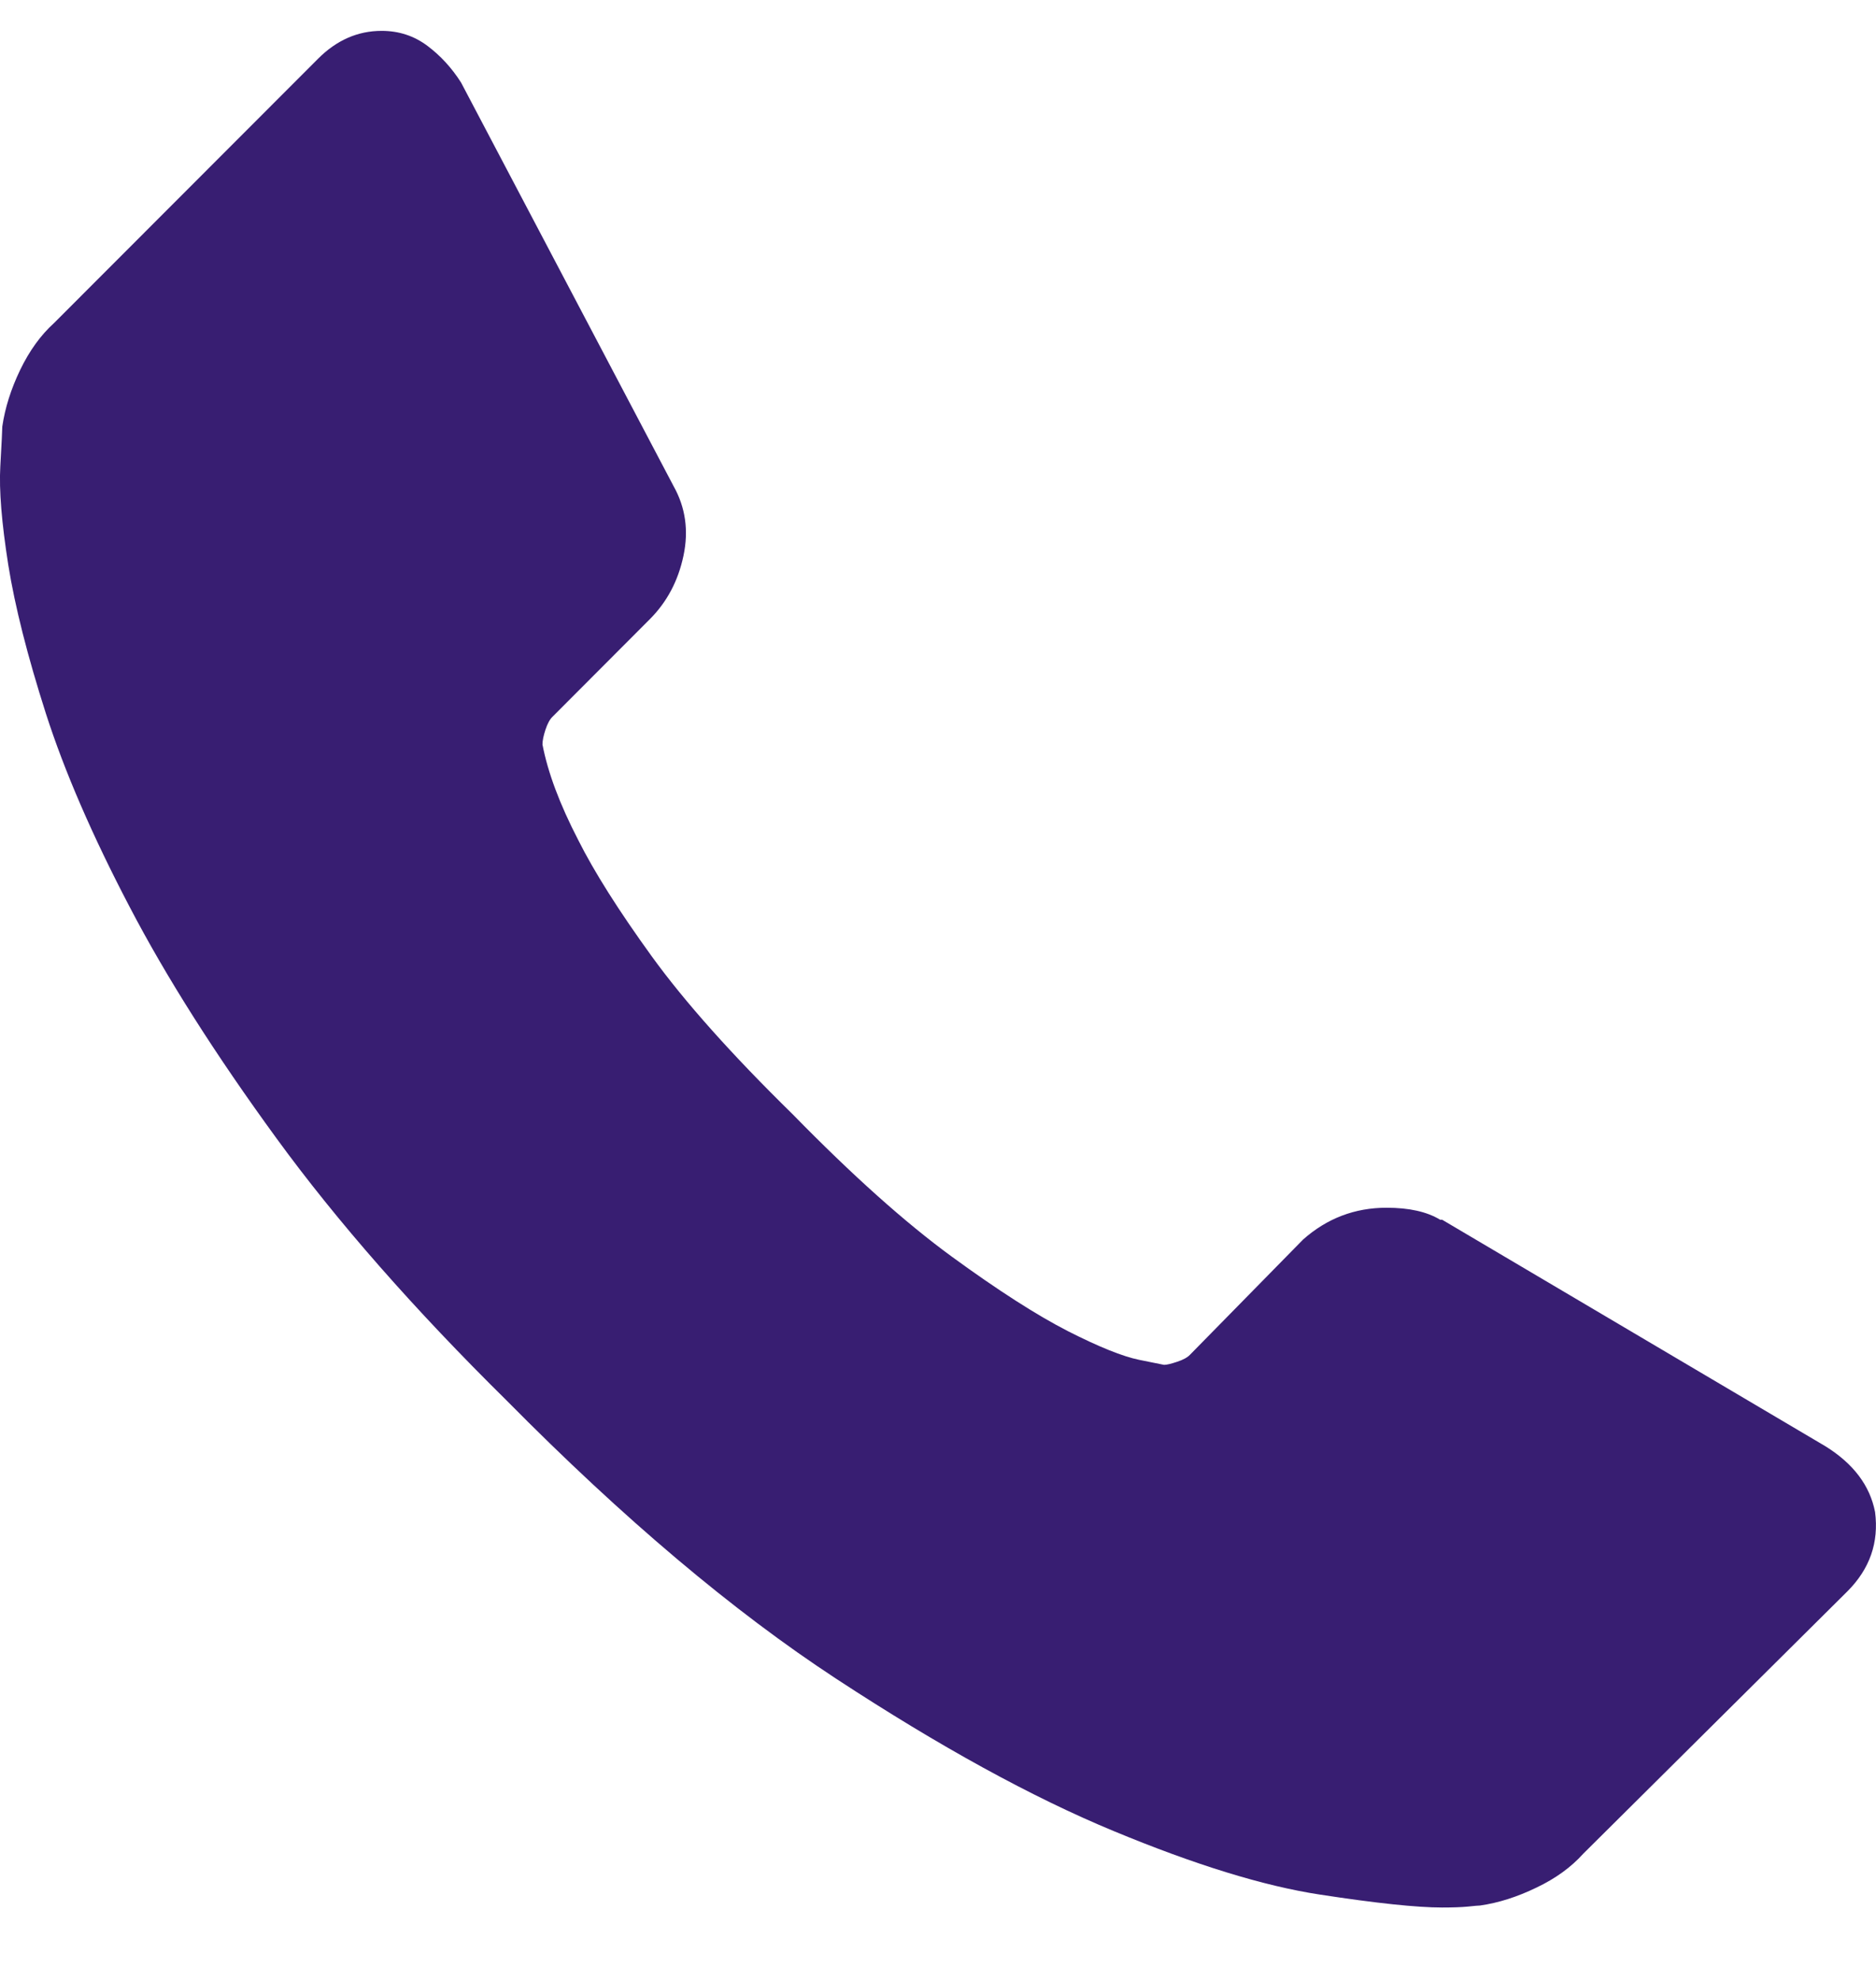 <svg width="18" height="19" viewBox="0 0 18 19" fill="none" xmlns="http://www.w3.org/2000/svg">
<path d="M17.991 14.502C18.029 14.794 17.941 15.048 17.725 15.264L15.19 17.781C15.076 17.908 14.927 18.017 14.742 18.105C14.558 18.194 14.377 18.252 14.2 18.277C14.187 18.277 14.149 18.28 14.085 18.287C14.022 18.293 13.939 18.296 13.837 18.296C13.596 18.296 13.205 18.255 12.665 18.172C12.126 18.09 11.465 17.886 10.684 17.562C9.902 17.238 9.016 16.752 8.025 16.103C7.035 15.455 5.98 14.565 4.862 13.434C3.973 12.557 3.236 11.718 2.652 10.917C2.068 10.116 1.597 9.376 1.242 8.695C0.886 8.015 0.619 7.399 0.441 6.846C0.264 6.293 0.143 5.816 0.079 5.416C0.016 5.015 -0.01 4.701 0.003 4.472C0.016 4.243 0.022 4.116 0.022 4.091C0.048 3.913 0.105 3.732 0.194 3.547C0.283 3.363 0.391 3.214 0.518 3.099L3.052 0.563C3.23 0.385 3.433 0.296 3.662 0.296C3.827 0.296 3.973 0.344 4.1 0.439C4.227 0.534 4.335 0.652 4.424 0.792L6.463 4.663C6.577 4.866 6.609 5.089 6.558 5.33C6.507 5.572 6.399 5.775 6.234 5.94L5.301 6.875C5.275 6.9 5.253 6.941 5.234 6.998C5.215 7.056 5.205 7.103 5.205 7.141C5.256 7.408 5.37 7.713 5.548 8.057C5.701 8.362 5.936 8.734 6.253 9.172C6.571 9.611 7.022 10.116 7.606 10.688C8.178 11.273 8.686 11.727 9.131 12.052C9.575 12.376 9.947 12.614 10.245 12.767C10.544 12.919 10.773 13.011 10.931 13.043L11.169 13.091C11.195 13.091 11.236 13.081 11.293 13.062C11.351 13.043 11.392 13.021 11.417 12.995L12.503 11.889C12.732 11.686 12.999 11.584 13.304 11.584C13.52 11.584 13.691 11.622 13.818 11.699H13.837L17.515 13.872C17.782 14.038 17.941 14.247 17.991 14.502Z" fill="#381E72"/>
</svg>
